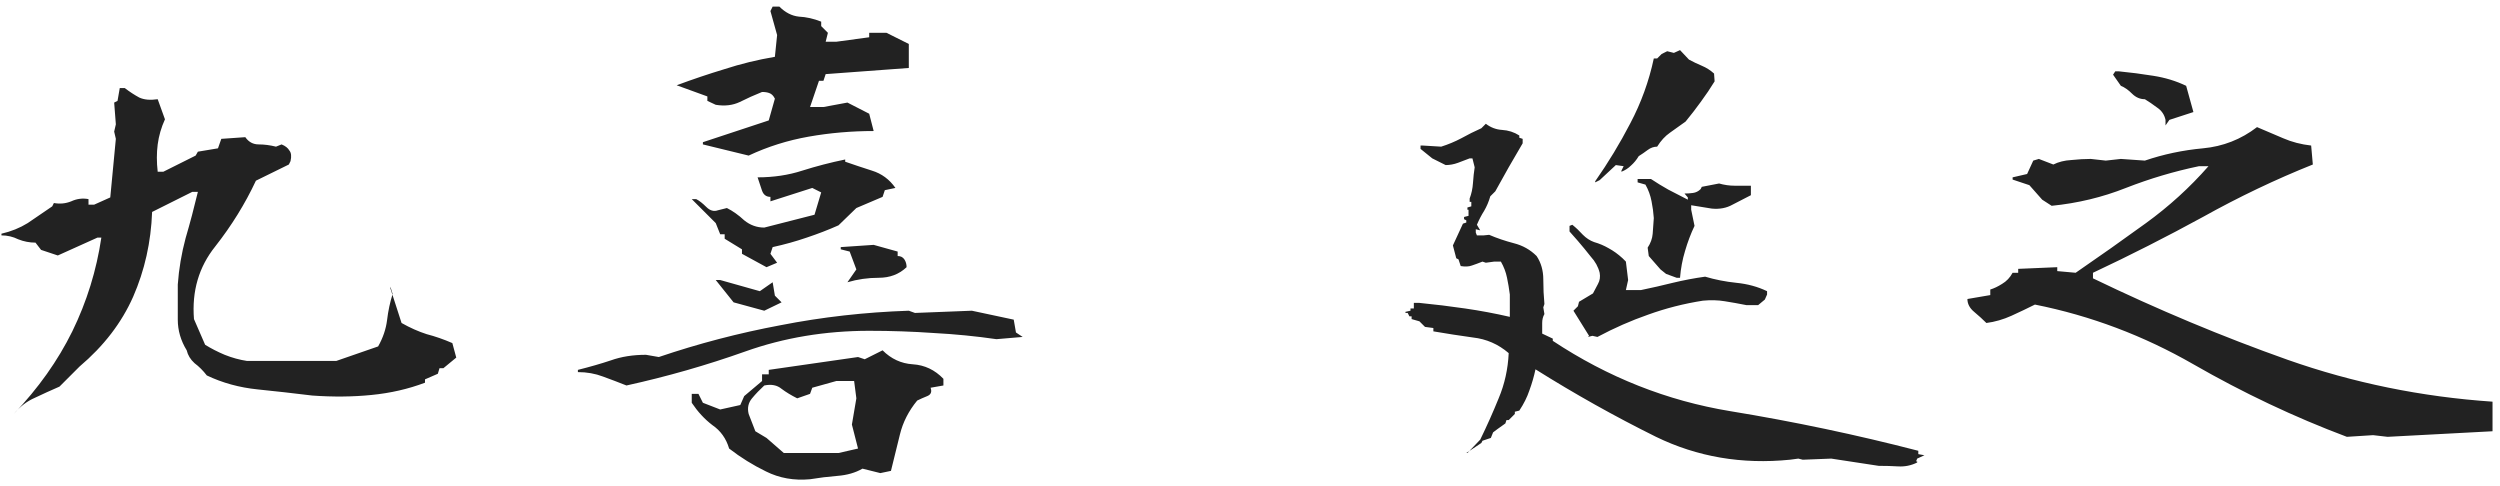 <svg width="175" height="34" viewBox="0 0 175 34" fill="none" xmlns="http://www.w3.org/2000/svg">
<path d="M0.961 28.977C2.68 27.18 4.047 25.253 5.062 23.195C6.078 21.112 6.755 18.924 7.094 16.633H6.82L4.047 17.883L2.875 17.492L2.484 16.984C2.068 16.984 1.664 16.906 1.273 16.75C0.909 16.568 0.518 16.477 0.102 16.477V16.359C0.779 16.203 1.391 15.956 1.938 15.617C2.484 15.253 3.057 14.862 3.656 14.445L3.773 14.211C4.19 14.289 4.594 14.25 4.984 14.094C5.375 13.912 5.779 13.859 6.195 13.938V14.328H6.586L7.719 13.82L8.109 9.719L7.992 9.211L8.109 8.703L7.992 7.18L8.227 7.062L8.383 6.164H8.734C9.073 6.424 9.411 6.646 9.75 6.828C10.088 6.984 10.518 7.023 11.039 6.945L11.547 8.352C11.287 8.924 11.117 9.51 11.039 10.109C10.961 10.708 10.961 11.346 11.039 12.023H11.43L13.695 10.891L13.852 10.617L15.258 10.383L15.492 9.719L17.172 9.602C17.406 9.94 17.719 10.109 18.109 10.109C18.5 10.109 18.904 10.162 19.32 10.266L19.711 10.109C19.971 10.213 20.154 10.357 20.258 10.539C20.388 10.695 20.414 10.943 20.336 11.281L20.219 11.516L17.914 12.648C17.159 14.263 16.208 15.8 15.062 17.258C13.917 18.69 13.422 20.383 13.578 22.336L14.359 24.133C14.776 24.393 15.232 24.628 15.727 24.836C16.247 25.044 16.768 25.188 17.289 25.266H23.539L26.469 24.25C26.807 23.651 27.016 23.039 27.094 22.414C27.172 21.763 27.302 21.151 27.484 20.578L27.328 20.07V20.188L28.109 22.609C28.708 22.948 29.294 23.208 29.867 23.391C30.466 23.547 31.065 23.755 31.664 24.016L31.938 25.031L31.039 25.773H30.766L30.648 26.164L29.75 26.555V26.789C28.578 27.232 27.328 27.518 26 27.648C24.698 27.779 23.318 27.792 21.859 27.688C20.583 27.531 19.307 27.388 18.031 27.258C16.755 27.128 15.57 26.802 14.477 26.281C14.216 25.943 13.93 25.656 13.617 25.422C13.331 25.162 13.148 24.862 13.07 24.523C12.654 23.846 12.445 23.13 12.445 22.375C12.445 21.594 12.445 20.773 12.445 19.914C12.523 18.82 12.706 17.74 12.992 16.672C13.305 15.604 13.591 14.523 13.852 13.43H13.461L10.648 14.836C10.57 16.945 10.128 18.924 9.32 20.773C8.513 22.596 7.263 24.224 5.57 25.656L4.164 27.062C3.565 27.323 2.992 27.583 2.445 27.844C1.898 28.078 1.404 28.456 0.961 28.977ZM56.703 33.547C55.583 33.651 54.555 33.469 53.617 33C52.706 32.557 51.846 32.023 51.039 31.398C50.831 30.695 50.44 30.148 49.867 29.758C49.32 29.341 48.839 28.82 48.422 28.195V27.57H48.891L49.203 28.195L50.414 28.664L51.82 28.352L52.094 27.727L53.344 26.672V26.203H53.812V25.891L60.062 24.992L60.531 25.148L61.781 24.523C62.38 25.122 63.083 25.448 63.891 25.5C64.724 25.552 65.44 25.891 66.039 26.516V26.984L65.141 27.141C65.245 27.427 65.167 27.622 64.906 27.727C64.646 27.831 64.412 27.935 64.203 28.039C63.604 28.768 63.2 29.562 62.992 30.422C62.784 31.281 62.575 32.128 62.367 32.961L61.625 33.117L60.375 32.805C59.88 33.091 59.294 33.26 58.617 33.312C57.966 33.365 57.328 33.443 56.703 33.547ZM60.062 31.398L59.633 29.719L59.945 27.883L59.789 26.672H58.539L56.859 27.141L56.703 27.57L55.805 27.883C55.388 27.674 55.023 27.453 54.711 27.219C54.398 26.958 53.995 26.88 53.5 26.984C53.188 27.271 52.901 27.57 52.641 27.883C52.38 28.195 52.302 28.56 52.406 28.977L52.875 30.188L53.656 30.656L54.867 31.711H58.695L60.062 31.398ZM43.852 26.984C43.331 26.776 42.784 26.568 42.211 26.359C41.664 26.151 41.078 26.047 40.453 26.047V25.891C41.286 25.682 42.055 25.461 42.758 25.227C43.487 24.966 44.307 24.836 45.219 24.836L46.117 24.992C48.878 24.055 51.716 23.312 54.633 22.766C57.55 22.193 60.544 21.854 63.617 21.75L64.047 21.906L68.031 21.75L70.961 22.375L71.117 23.273L71.586 23.586L69.75 23.742C68.318 23.534 66.859 23.391 65.375 23.312C63.891 23.208 62.38 23.156 60.844 23.156C57.771 23.156 54.88 23.638 52.172 24.602C49.464 25.565 46.69 26.359 43.852 26.984ZM53.5 21.75L51.352 21.164L50.102 19.602H50.414L53.188 20.383L54.086 19.758L54.242 20.695L54.711 21.164L53.5 21.75ZM59.32 19.758L59.945 18.859L59.477 17.609L58.852 17.453V17.297L61.156 17.141L62.836 17.609V17.922C63.044 17.922 63.2 18 63.305 18.156C63.409 18.312 63.461 18.495 63.461 18.703C62.94 19.198 62.289 19.445 61.508 19.445C60.753 19.445 60.023 19.549 59.32 19.758ZM53.656 18.703L51.938 17.766V17.453L50.727 16.711V16.398H50.414L50.102 15.617L48.422 13.938H48.734C48.943 14.042 49.177 14.224 49.438 14.484C49.698 14.745 49.971 14.823 50.258 14.719L50.883 14.562C51.3 14.771 51.703 15.057 52.094 15.422C52.51 15.76 52.979 15.93 53.5 15.93L57.016 15.031L57.484 13.469L56.859 13.156L53.93 14.094V13.781C53.643 13.781 53.448 13.638 53.344 13.352C53.24 13.039 53.135 12.727 53.031 12.414C54.151 12.414 55.193 12.258 56.156 11.945C57.146 11.633 58.148 11.372 59.164 11.164V11.32C59.763 11.529 60.388 11.737 61.039 11.945C61.716 12.154 62.263 12.557 62.68 13.156L61.938 13.312L61.781 13.781L59.945 14.562L58.695 15.773C57.992 16.086 57.25 16.372 56.469 16.633C55.714 16.893 54.919 17.115 54.086 17.297L53.93 17.766L54.398 18.391L53.656 18.703ZM52.406 10.891L49.203 10.109V9.953L53.812 8.43L54.242 6.906C54.138 6.698 54.008 6.568 53.852 6.516C53.721 6.464 53.552 6.438 53.344 6.438C52.823 6.646 52.302 6.88 51.781 7.141C51.286 7.375 50.727 7.44 50.102 7.336L49.516 7.062V6.75L47.367 5.969C48.487 5.552 49.607 5.174 50.727 4.836C51.846 4.471 53.018 4.185 54.242 3.977L54.398 2.453L53.93 0.773L54.086 0.461H54.555C54.971 0.878 55.427 1.112 55.922 1.164C56.443 1.19 56.964 1.307 57.484 1.516V1.828L57.953 2.297L57.797 2.922H58.539L60.844 2.609V2.297H62.055L63.617 3.078V4.758L57.797 5.188L57.641 5.656H57.328L56.703 7.492H57.641L59.32 7.18L60.844 7.961L61.156 9.172C59.62 9.172 58.109 9.302 56.625 9.562C55.141 9.823 53.734 10.266 52.406 10.891ZM131.508 32.609L128.188 32.102L126.195 32.18L125.883 32.102L125.297 32.18C121.938 32.518 118.812 31.984 115.922 30.578C113.031 29.146 110.219 27.57 107.484 25.852C107.38 26.346 107.237 26.841 107.055 27.336C106.898 27.805 106.664 28.273 106.352 28.742L106.039 28.82V28.977L105.609 29.406H105.453L105.375 29.641L104.828 30.031L104.516 30.266L104.359 30.656L103.773 30.852L103.695 31.008L102.641 31.711H102.719L103.617 30.773C104.086 29.81 104.516 28.846 104.906 27.883C105.323 26.893 105.557 25.838 105.609 24.719C104.88 24.094 104.047 23.729 103.109 23.625C102.172 23.495 101.247 23.352 100.336 23.195V22.961L99.75 22.883L99.359 22.492L98.812 22.336V22.141H98.656L98.539 21.906H98.383V21.828L98.734 21.75V21.594H98.969V21.203H99.359C100.427 21.307 101.495 21.438 102.562 21.594C103.63 21.75 104.672 21.945 105.688 22.18V20.617C105.635 20.201 105.57 19.81 105.492 19.445C105.414 19.055 105.271 18.677 105.062 18.312H104.594L104.008 18.391L103.773 18.312C103.513 18.417 103.266 18.508 103.031 18.586C102.823 18.664 102.562 18.677 102.25 18.625L102.094 18.156L101.938 18.078L101.703 17.18L102.406 15.656L102.641 15.578V15.422L102.484 15.344V15.188L102.797 15.109V14.68H102.719V14.523L102.992 14.445V14.133H102.875V13.898C103.005 13.56 103.083 13.195 103.109 12.805C103.135 12.414 103.174 12.05 103.227 11.711L103.07 11.086H102.875C102.615 11.19 102.341 11.294 102.055 11.398C101.768 11.503 101.482 11.555 101.195 11.555L100.258 11.086L99.438 10.422V10.188H99.594L100.883 10.266C101.378 10.109 101.846 9.914 102.289 9.68C102.758 9.419 103.227 9.185 103.695 8.977L104.008 8.664C104.346 8.924 104.724 9.068 105.141 9.094C105.583 9.12 105.987 9.25 106.352 9.484V9.641L106.586 9.719V10.031C106.273 10.578 105.948 11.138 105.609 11.711C105.297 12.258 104.984 12.818 104.672 13.391L104.32 13.742C104.216 14.107 104.073 14.445 103.891 14.758C103.708 15.044 103.539 15.37 103.383 15.734L103.617 16.125L103.305 16.047V16.281L103.383 16.477H103.852L104.242 16.438C104.789 16.672 105.362 16.867 105.961 17.023C106.586 17.18 107.12 17.479 107.562 17.922C107.875 18.391 108.031 18.938 108.031 19.562C108.031 20.162 108.057 20.734 108.109 21.281L108.031 21.516L108.109 21.984C108.005 22.167 107.953 22.375 107.953 22.609C107.953 22.844 107.953 23.091 107.953 23.352L108.695 23.703V23.859C112.549 26.412 116.69 28.052 121.117 28.781C125.57 29.51 129.958 30.435 134.281 31.555V31.789L134.711 31.867L134.203 32.102L134.125 32.297H134.203V32.375C133.786 32.583 133.344 32.675 132.875 32.648C132.432 32.622 131.977 32.609 131.508 32.609ZM111.156 23.586L111.234 23.508L110.141 21.75L110.453 21.438L110.531 21.125L111.508 20.539C111.612 20.331 111.729 20.109 111.859 19.875C111.99 19.641 112.029 19.38 111.977 19.094C111.872 18.677 111.664 18.299 111.352 17.961C111.065 17.596 110.766 17.232 110.453 16.867L109.867 16.203V15.812L110.062 15.734C110.323 15.943 110.57 16.177 110.805 16.438C111.039 16.672 111.299 16.841 111.586 16.945C111.951 17.049 112.289 17.193 112.602 17.375C112.94 17.557 113.266 17.792 113.578 18.078L113.812 18.312L113.969 19.602L113.812 20.305H114.867C115.622 20.148 116.365 19.979 117.094 19.797C117.849 19.615 118.604 19.471 119.359 19.367C120.062 19.576 120.792 19.719 121.547 19.797C122.328 19.875 123.044 20.07 123.695 20.383V20.617L123.539 20.969L123.07 21.359H122.25C121.729 21.255 121.221 21.164 120.727 21.086C120.258 21.008 119.75 20.995 119.203 21.047C117.875 21.255 116.599 21.581 115.375 22.023C114.177 22.44 112.992 22.961 111.82 23.586L111.469 23.508L111.156 23.586ZM117.367 19.445L116.625 19.172L116.234 18.859L115.414 17.922L115.336 17.336C115.544 17.023 115.661 16.698 115.688 16.359C115.714 15.995 115.74 15.63 115.766 15.266C115.74 14.875 115.688 14.484 115.609 14.094C115.531 13.677 115.388 13.287 115.18 12.922L114.633 12.766V12.531H115.57C115.961 12.792 116.365 13.039 116.781 13.273C117.224 13.508 117.68 13.742 118.148 13.977V13.82L117.914 13.547C118.122 13.547 118.318 13.534 118.5 13.508C118.708 13.482 118.891 13.391 119.047 13.234L119.125 13.078L120.336 12.844C120.701 12.948 121.065 13 121.43 13C121.82 13 122.198 13 122.562 13V13.664C122.146 13.872 121.716 14.094 121.273 14.328C120.857 14.562 120.375 14.654 119.828 14.602L118.383 14.367V14.68L118.617 15.812C118.357 16.359 118.135 16.945 117.953 17.57C117.771 18.169 117.654 18.794 117.602 19.445H117.367ZM111.664 12.766V12.688C112.576 11.385 113.396 10.031 114.125 8.625C114.88 7.193 115.427 5.682 115.766 4.094H116L116.312 3.781L116.703 3.586L117.172 3.703L117.602 3.508L118.227 4.172C118.513 4.328 118.812 4.471 119.125 4.602C119.438 4.732 119.724 4.914 119.984 5.148L120.023 5.695C119.737 6.164 119.411 6.646 119.047 7.141C118.708 7.609 118.357 8.065 117.992 8.508C117.628 8.768 117.263 9.029 116.898 9.289C116.56 9.523 116.26 9.849 116 10.266C115.766 10.266 115.544 10.344 115.336 10.5C115.128 10.656 114.919 10.8 114.711 10.93C114.555 11.19 114.372 11.412 114.164 11.594C113.982 11.776 113.76 11.919 113.5 12.023V11.945L113.656 11.633L113.109 11.555L111.977 12.609L111.664 12.766ZM164.281 30.578C160.609 29.198 157.029 27.505 153.539 25.5C150.049 23.495 146.352 22.102 142.445 21.32C141.924 21.581 141.378 21.841 140.805 22.102C140.232 22.362 139.646 22.531 139.047 22.609C138.786 22.349 138.5 22.088 138.188 21.828C137.875 21.568 137.719 21.268 137.719 20.93L139.32 20.656V20.266C139.581 20.188 139.854 20.057 140.141 19.875C140.453 19.693 140.701 19.432 140.883 19.094H141.273V18.82L144.008 18.703V18.977L145.297 19.094C146.964 17.948 148.604 16.789 150.219 15.617C151.833 14.445 153.292 13.117 154.594 11.633H153.93C152.185 11.997 150.479 12.505 148.812 13.156C147.172 13.807 145.44 14.224 143.617 14.406L142.953 13.977L142.055 12.961L140.883 12.57V12.414L141.898 12.18L142.328 11.242L142.719 11.125L143.734 11.516C144.099 11.333 144.516 11.229 144.984 11.203C145.479 11.151 145.935 11.125 146.352 11.125L147.406 11.242L148.461 11.125L150.141 11.242C151.443 10.8 152.797 10.513 154.203 10.383C155.609 10.253 156.872 9.758 157.992 8.898C158.617 9.159 159.229 9.419 159.828 9.68C160.427 9.94 161.078 10.109 161.781 10.188L161.898 11.516C159.294 12.557 156.729 13.781 154.203 15.188C151.677 16.568 149.112 17.87 146.508 19.094V19.484C151.039 21.672 155.583 23.573 160.141 25.188C164.724 26.802 169.503 27.779 174.477 28.117V30.188L167.133 30.578L166.117 30.461L164.281 30.578ZM151.586 8.781V8.391C151.508 8.026 151.312 7.74 151 7.531C150.688 7.297 150.401 7.102 150.141 6.945C149.802 6.945 149.503 6.815 149.242 6.555C148.982 6.294 148.721 6.112 148.461 6.008L147.914 5.227L148.07 4.992H148.305C149.112 5.07 149.919 5.174 150.727 5.305C151.56 5.435 152.328 5.669 153.031 6.008L153.539 7.844L151.859 8.391L151.586 8.781Z" fill="#222222"/>
</svg>
